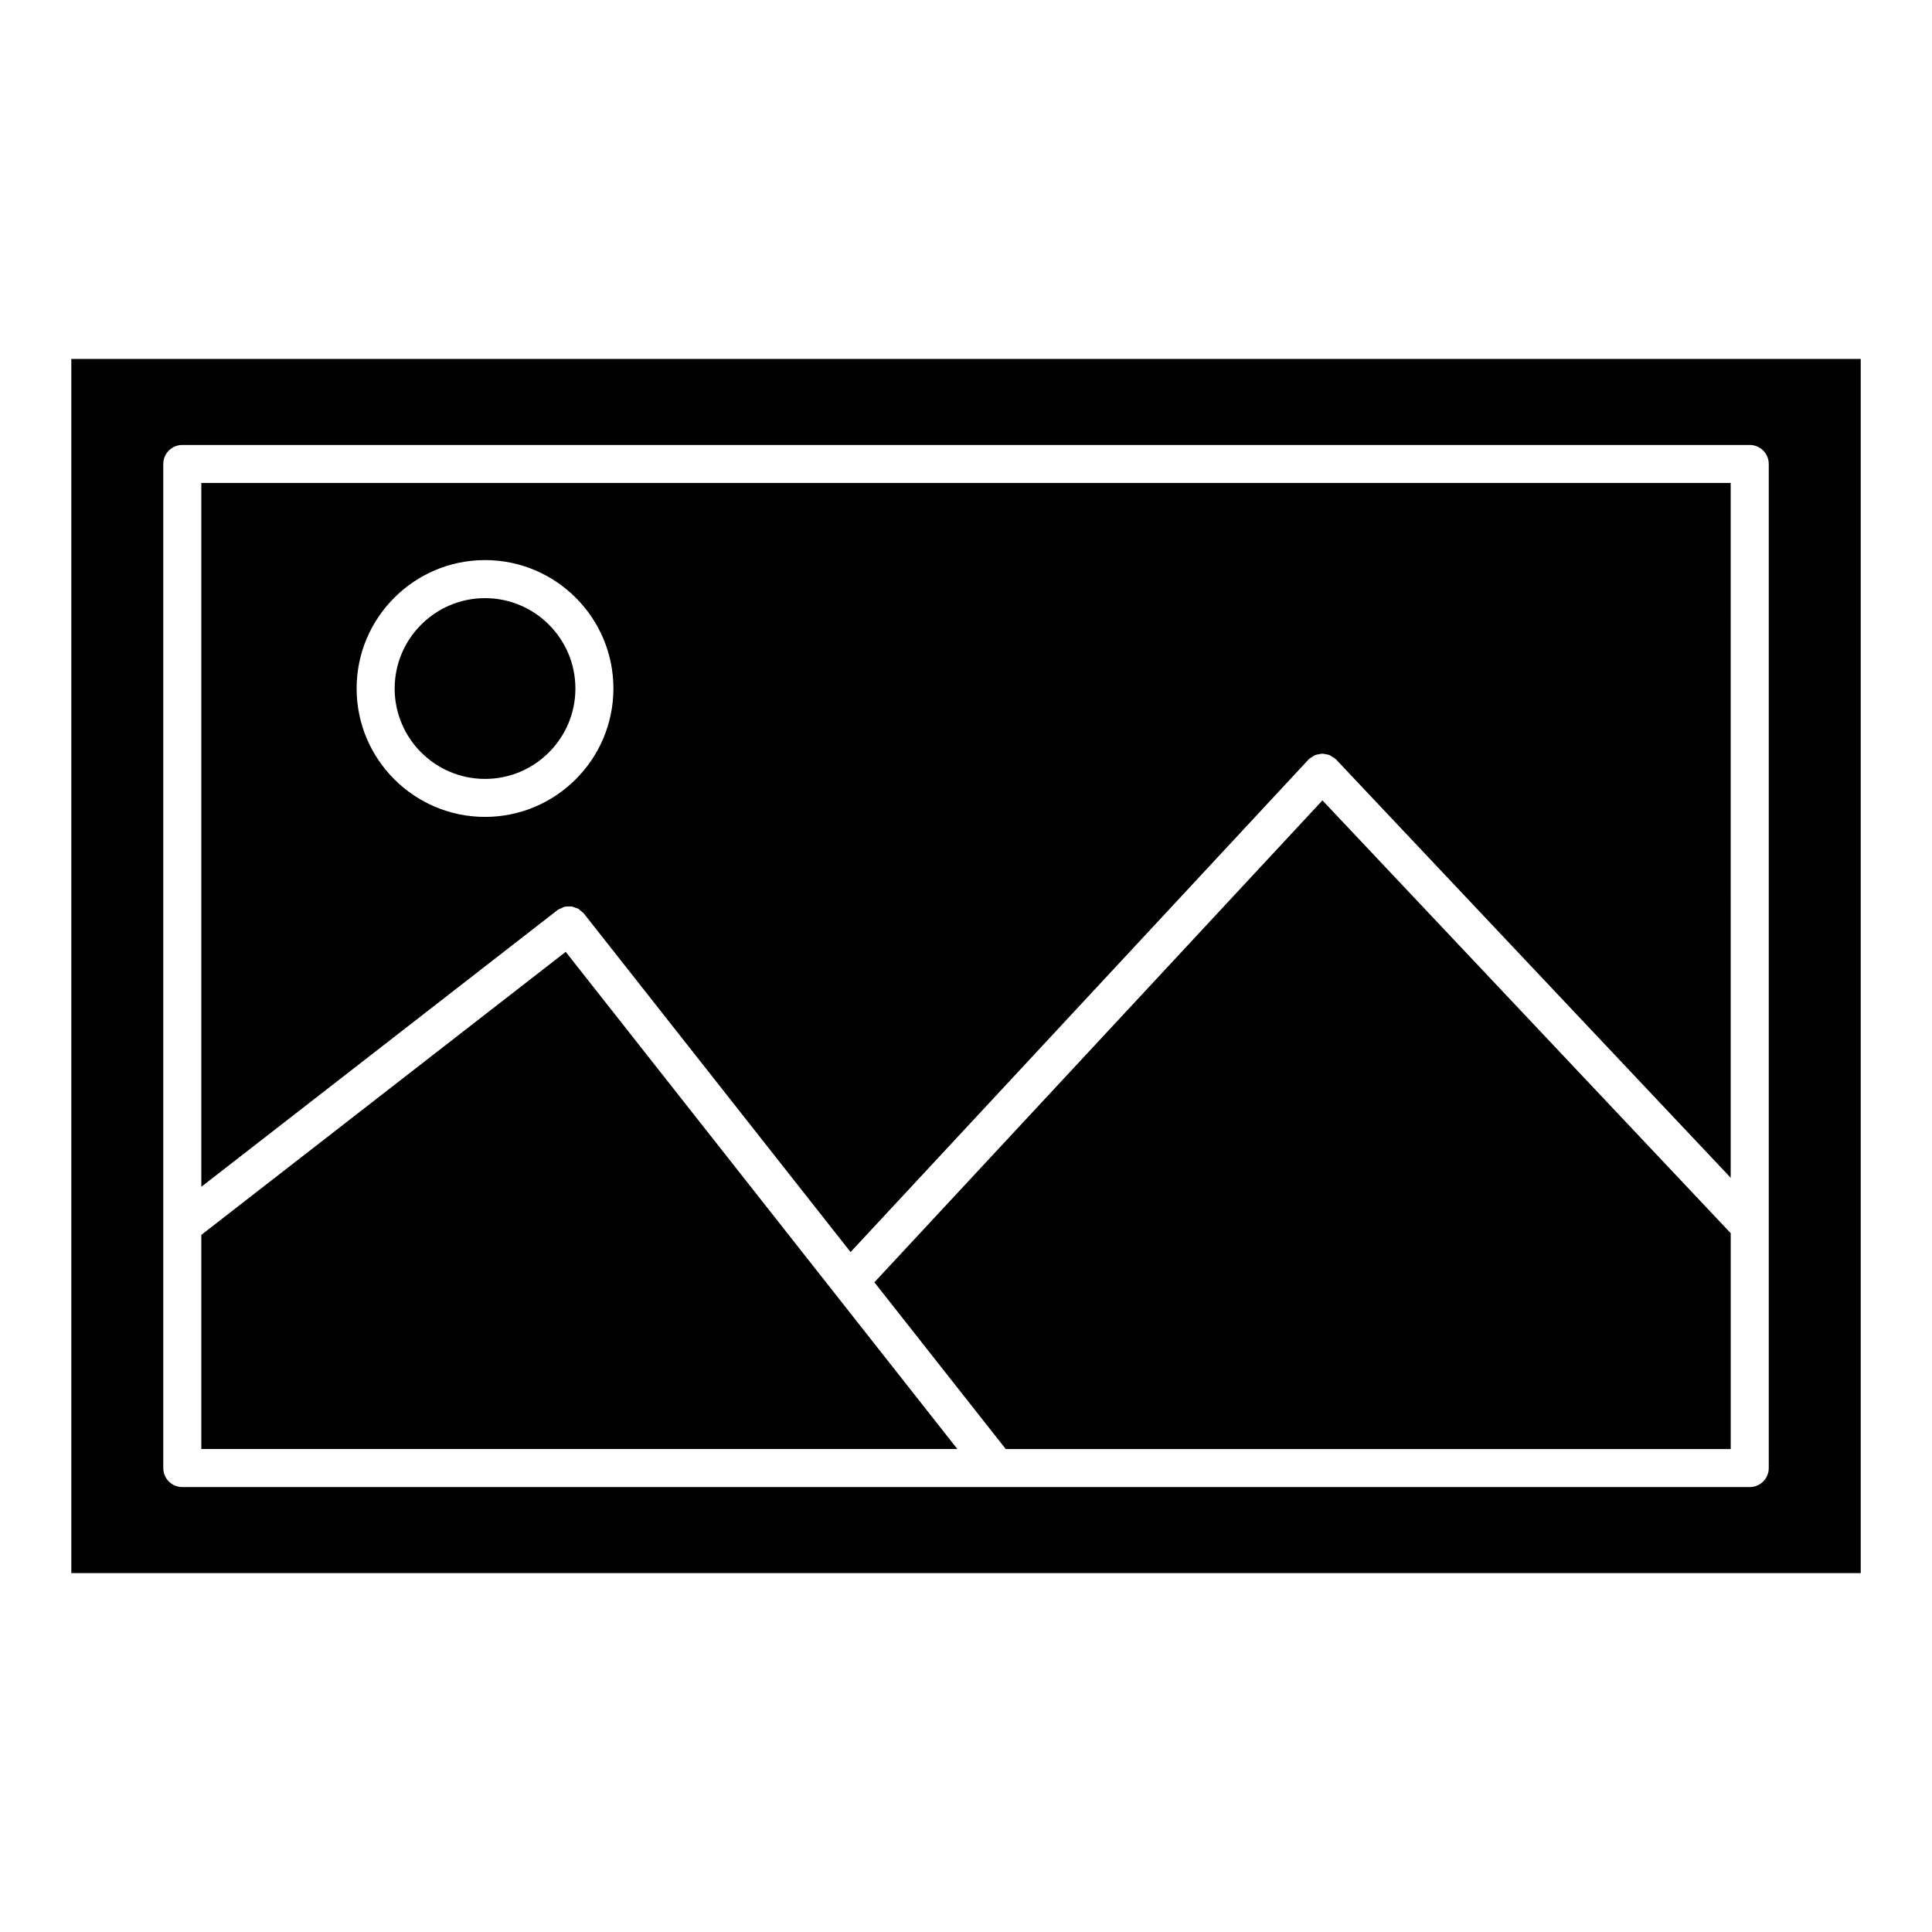 <?xml version="1.0" encoding="UTF-8"?>
<!-- Uploaded to: ICON Repo, www.svgrepo.com, Generator: ICON Repo Mixer Tools -->
<svg fill="#000000" width="800px" height="800px" version="1.1" viewBox="144 144 512 512" xmlns="http://www.w3.org/2000/svg">
 <g>
  <path d="m272.54 350.42c13.203 0 23.949-10.746 23.949-23.957 0-13.203-10.746-23.949-23.949-23.949-13.211 0-23.949 10.746-23.949 23.949-0.008 13.211 10.738 23.957 23.949 23.957z"/>
  <path d="m293.92 396.25-96.57 75.012v56.742h200.36z"/>
  <path d="m494.46 356.11-118.74 127.71 34.82 44.195h192.12v-57.203z"/>
  <path d="m637.11 560.89v-321.77h-474.21v321.77l474.21-0.004zm-449.84-293.93c0-2.785 2.258-5.039 5.039-5.039h415.39c2.785 0 5.039 2.254 5.039 5.039v266.09c0 2.785-2.254 5.039-5.039 5.039h-415.39c-2.781 0-5.039-2.254-5.039-5.039z"/>
  <path d="m291.66 385.25v0l0.004-0.004 0.02-0.02c0.344-0.273 0.742-0.395 1.129-0.559 0.215-0.098 0.414-0.258 0.637-0.316 0.523-0.141 1.059-0.145 1.594-0.117 0.109 0.004 0.223-0.035 0.332-0.02 0.422 0.051 0.82 0.23 1.223 0.387 0.207 0.086 0.422 0.102 0.621 0.207 0.277 0.152 0.484 0.414 0.73 0.613 0.262 0.223 0.562 0.387 0.785 0.672l70.676 89.715 121.33-130.49c0.039-0.047 0.098-0.059 0.133-0.102 0.035-0.039 0.055-0.102 0.102-0.137 0.223-0.207 0.5-0.301 0.734-0.457 0.277-0.18 0.523-0.387 0.816-0.508 0.316-0.133 0.645-0.168 0.973-0.227 0.309-0.059 0.598-0.145 0.91-0.152 0.316 0 0.621 0.09 0.934 0.145 0.328 0.059 0.648 0.09 0.961 0.215 0.297 0.117 0.543 0.328 0.82 0.508 0.242 0.156 0.52 0.246 0.734 0.449 0.047 0.039 0.059 0.102 0.102 0.137 0.039 0.035 0.102 0.055 0.137 0.102l104.56 110.83-0.004-184.13h-405.3v186.52zm-19.125-92.82c18.762 0 34.027 15.266 34.027 34.027 0 18.766-15.266 34.031-34.027 34.031-18.766 0-34.027-15.266-34.027-34.031-0.004-18.754 15.262-34.027 34.027-34.027z"/>
 </g>
</svg>